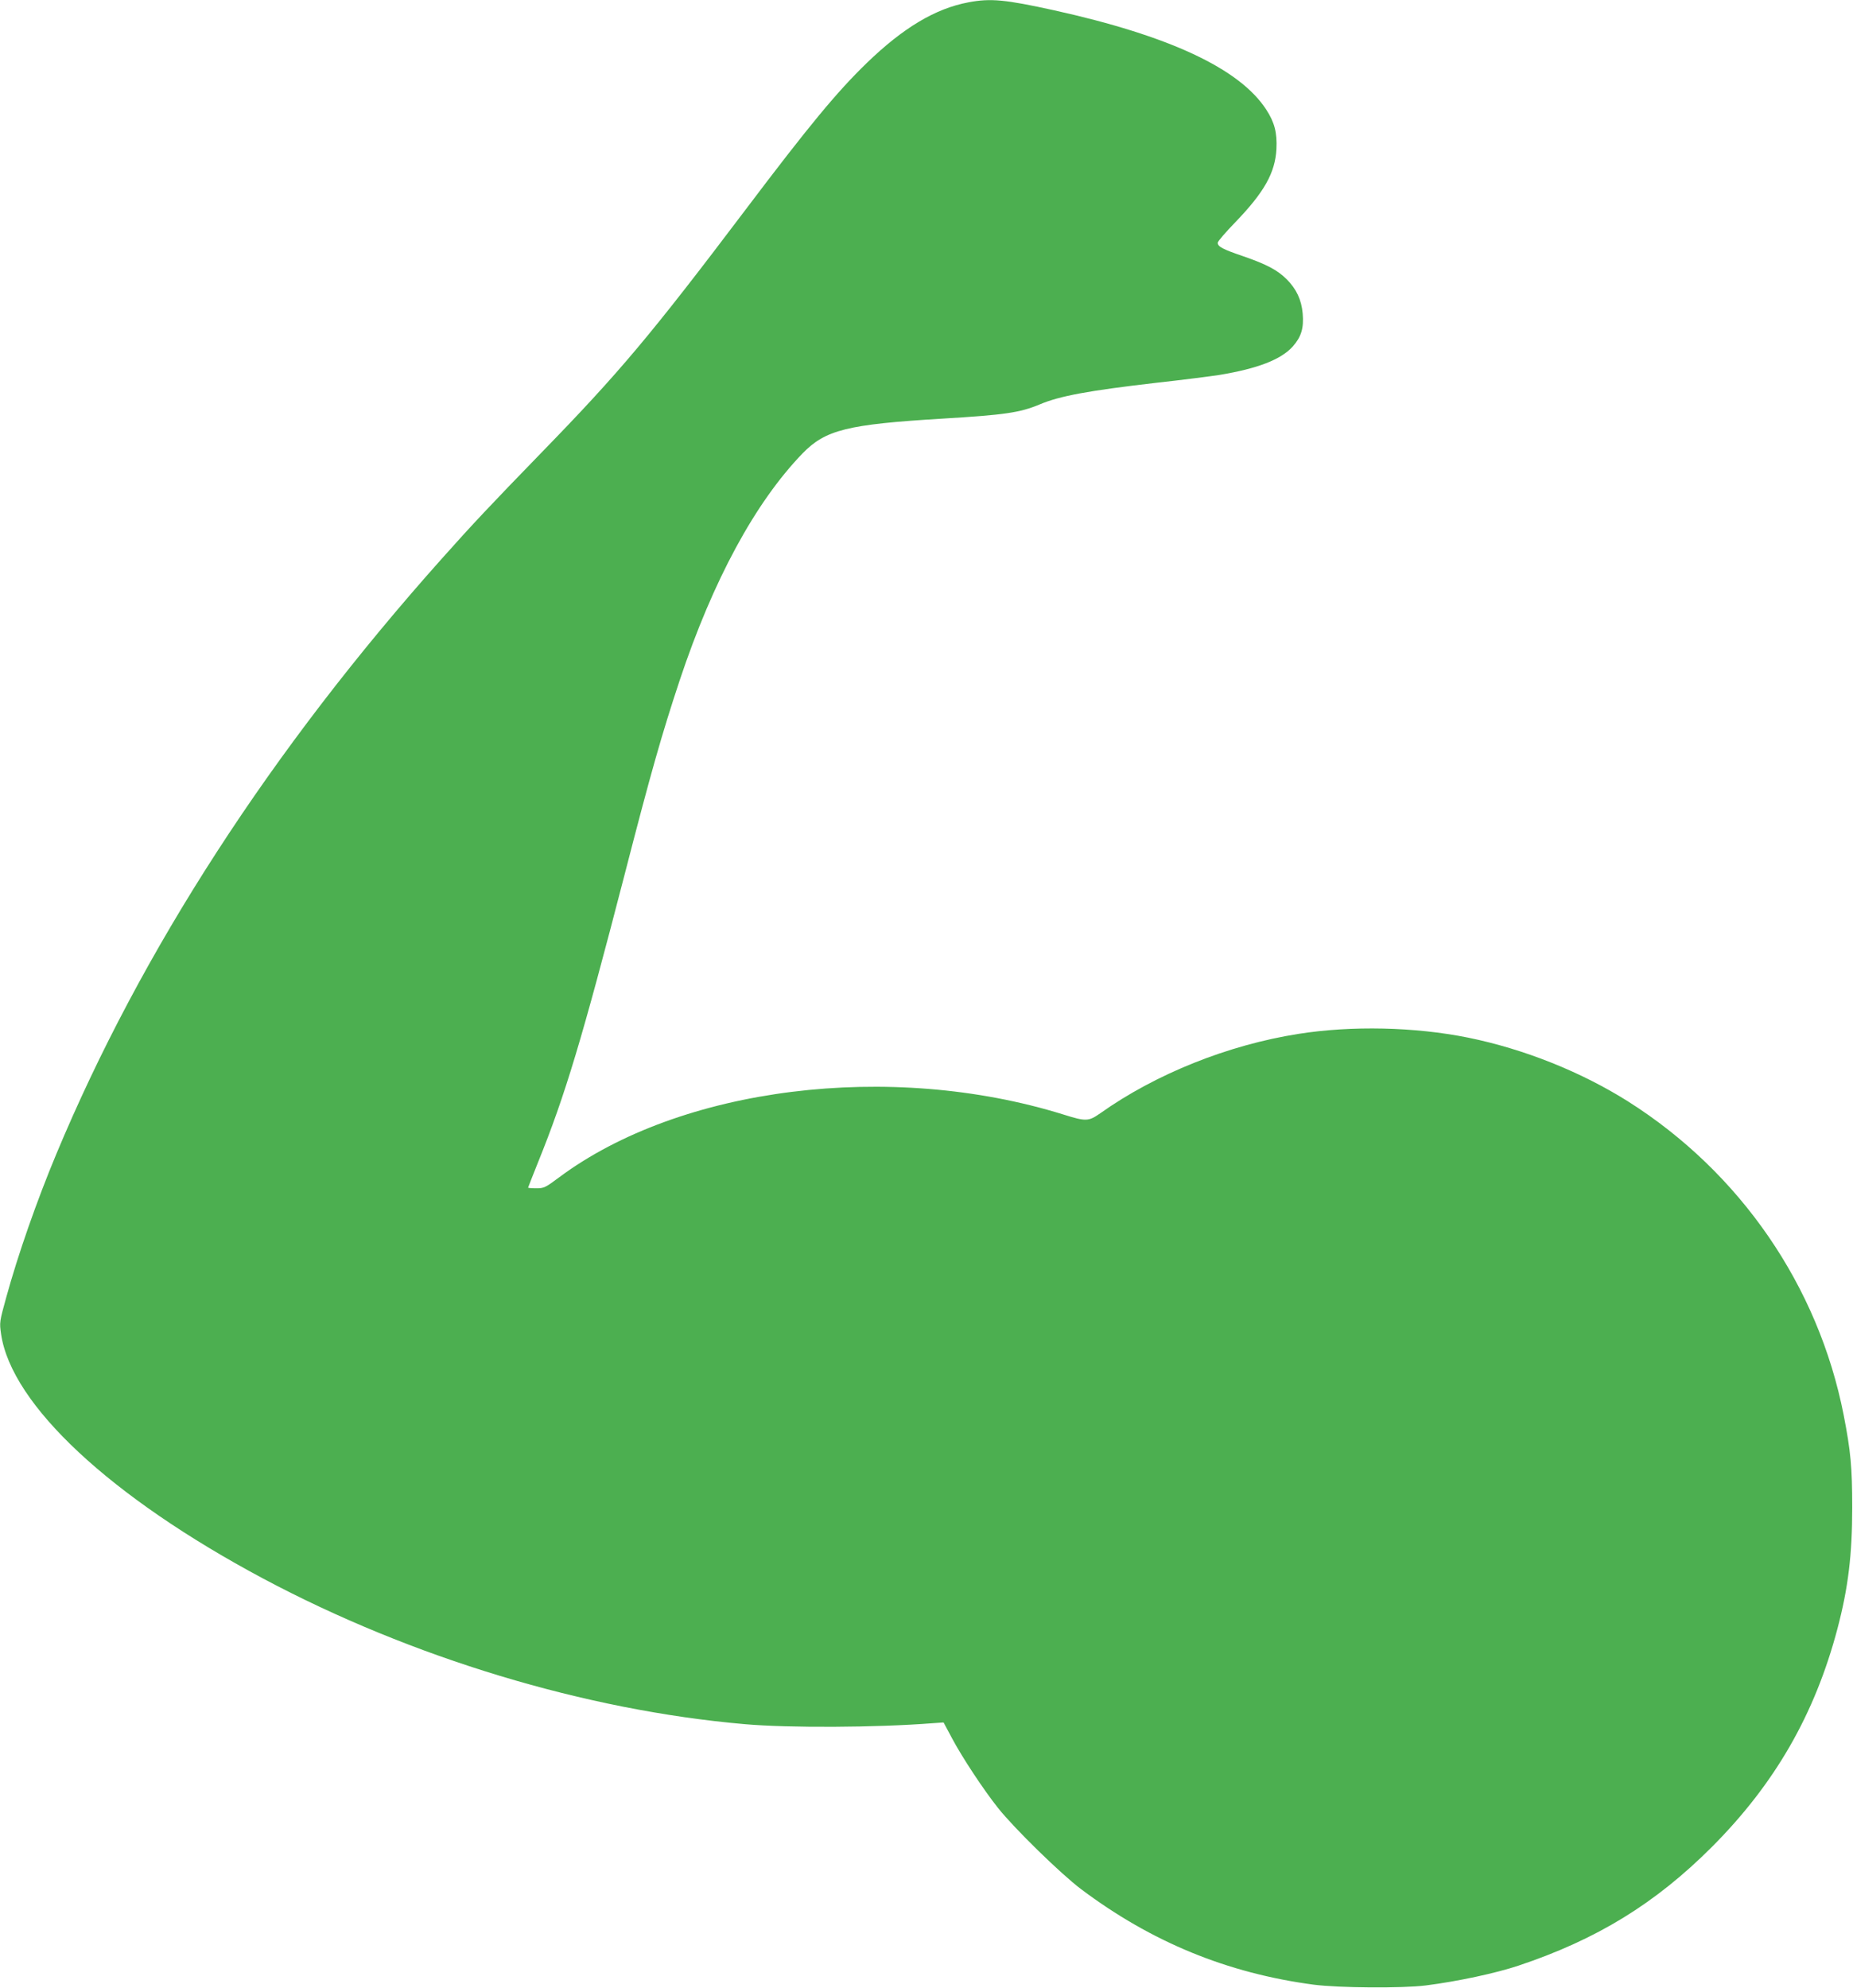 <?xml version="1.0" standalone="no"?>
<!DOCTYPE svg PUBLIC "-//W3C//DTD SVG 20010904//EN"
 "http://www.w3.org/TR/2001/REC-SVG-20010904/DTD/svg10.dtd">
<svg version="1.0" xmlns="http://www.w3.org/2000/svg"
 width="1193pt" height="1280pt" viewBox="0 0 1193 1280"
 preserveAspectRatio="xMidYMid meet">
<g transform="translate(0,1280) scale(0.1,-0.1)"
fill="#4caf50" stroke="none">
<path d="M6235 12785 c-213 -40 -419 -163 -654 -390 -192 -186 -371 -402 -781
-945 -612 -810 -814 -1050 -1315 -1565 -331 -341 -443 -460 -639 -680 -1098
-1230 -1937 -2525 -2484 -3836 -124 -297 -246 -645 -322 -922 -43 -156 -44
-160 -33 -236 67 -455 704 -1049 1688 -1574 957 -510 2076 -848 3100 -937 283
-25 849 -22 1207 6 l73 5 55 -103 c65 -122 202 -330 296 -448 105 -132 404
-424 534 -522 454 -341 941 -541 1497 -615 162 -21 571 -24 723 -5 205 26 451
79 595 127 506 169 882 400 1246 764 405 406 663 853 809 1406 69 262 95 475
95 780 0 259 -10 364 -55 595 -163 831 -666 1562 -1388 2019 -303 191 -671
338 -1031 411 -342 69 -749 78 -1091 24 -452 -71 -918 -257 -1276 -511 -76
-53 -92 -54 -238 -8 -1114 346 -2465 178 -3248 -406 -87 -65 -96 -69 -145 -69
-29 0 -53 2 -53 4 0 2 29 75 64 163 175 432 284 796 556 1847 171 664 241 909
356 1256 215 645 486 1145 791 1461 148 152 288 187 903 224 399 24 496 38
623 91 129 55 316 89 747 139 173 19 358 43 410 51 248 41 397 99 473 183 55
63 72 117 64 213 -8 88 -40 157 -103 220 -59 59 -129 96 -279 148 -132 45
-165 62 -165 87 0 9 51 68 113 132 186 193 257 318 265 472 5 105 -12 171 -66
254 -172 264 -625 475 -1367 639 -314 69 -407 78 -550 51z"/>
</g>
</svg>

